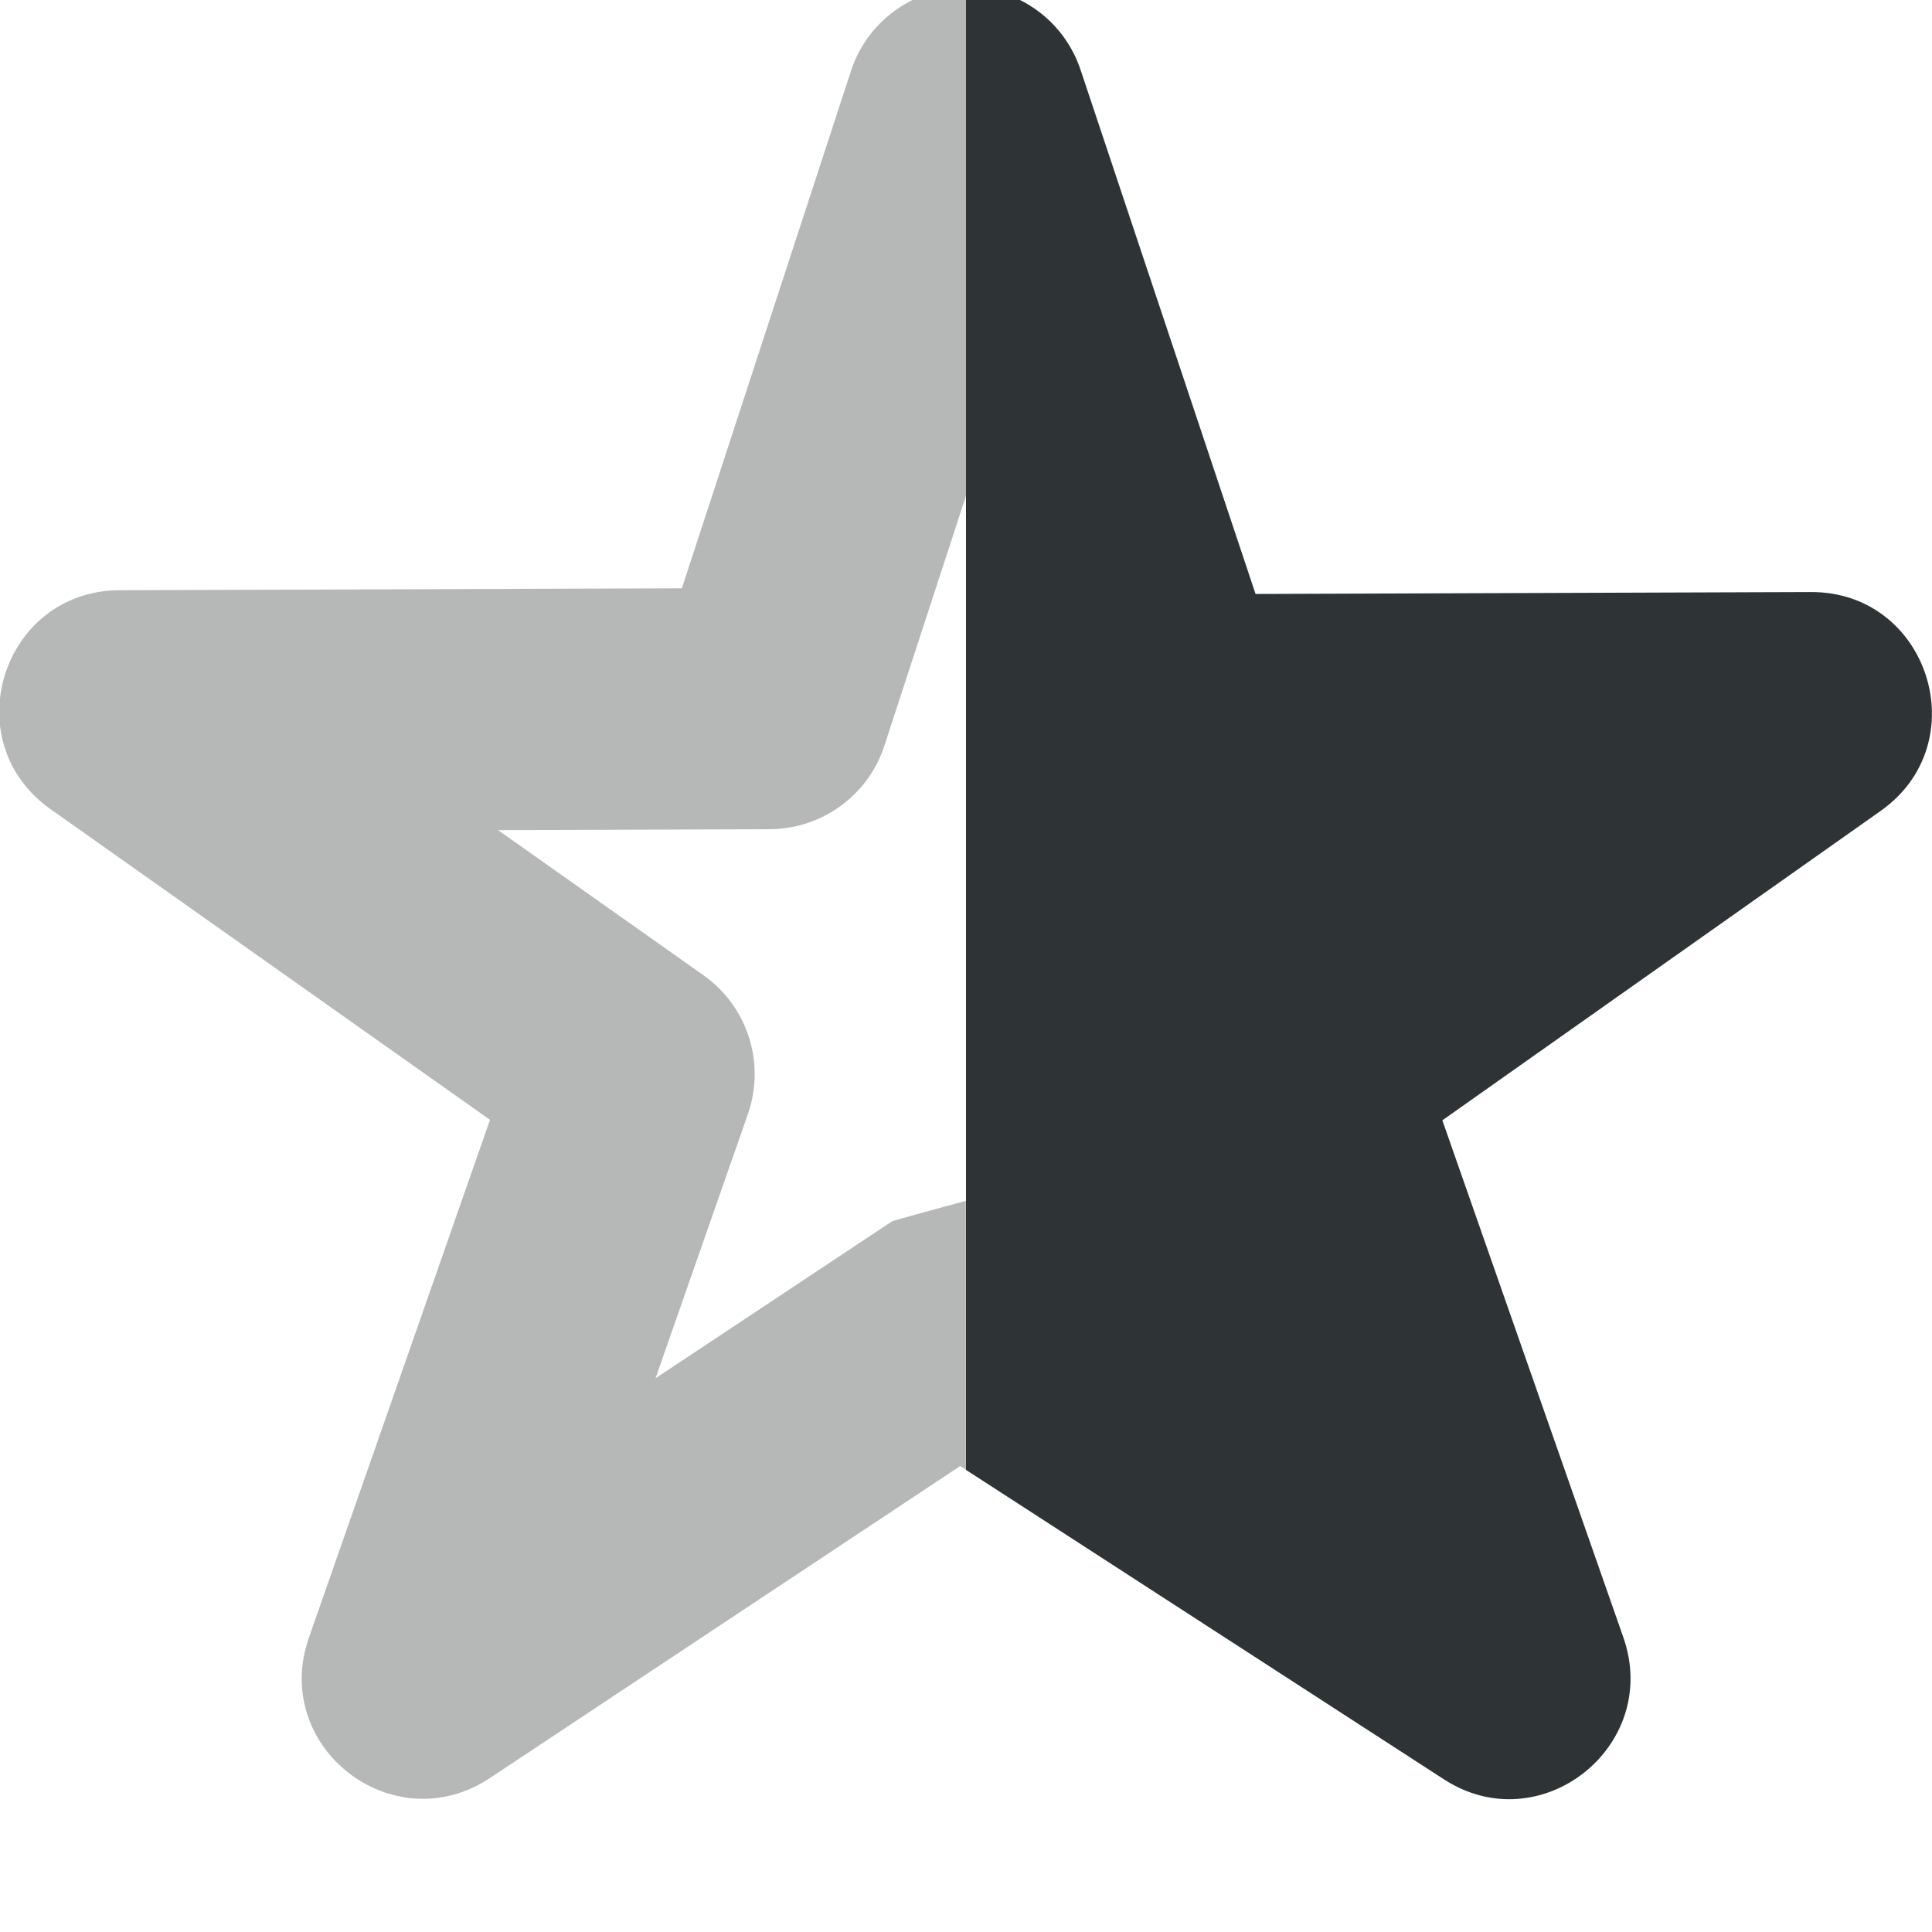 <?xml version="1.0" encoding="UTF-8"?>
<!-- Скачано с сайта svg4.ru / Downloaded from svg4.ru -->
<svg width="800px" height="800px" viewBox="0 0 16 16" xmlns="http://www.w3.org/2000/svg">
    <path d="m 8 -0.105 v 4.211 l -0.676 2.07 c -0.133 0.41 -0.516 0.688 -0.945 0.691 l -2.254 0.008 l 1.703 1.203 c 0.363 0.258 0.512 0.723 0.367 1.145 l -0.766 2.191 l 1.961 -1.301 c 0.203 -0.059 0.406 -0.113 0.609 -0.168 v 2.227 l -0.047 -0.031 l -3.898 2.586 c -0.801 0.527 -1.812 -0.258 -1.496 -1.164 l 1.5 -4.289 l -3.641 -2.574 c -0.793 -0.562 -0.398 -1.809 0.574 -1.812 l 4.656 -0.016 l 1.402 -4.289 c 0.133 -0.406 0.516 -0.684 0.949 -0.688 z m 0 0" fill="#2e3434" fill-opacity="0.349"/>
    <path d="m 8 -0.105 c 0.43 0 0.812 0.273 0.949 0.684 l 1.449 4.34 l 4.594 -0.016 c 0.98 -0.008 1.383 1.254 0.578 1.816 l -3.625 2.559 l 1.5 4.285 c 0.312 0.902 -0.691 1.691 -1.488 1.172 l -3.957 -2.562 z m 0 0" fill="#2e3436"/>
</svg>
